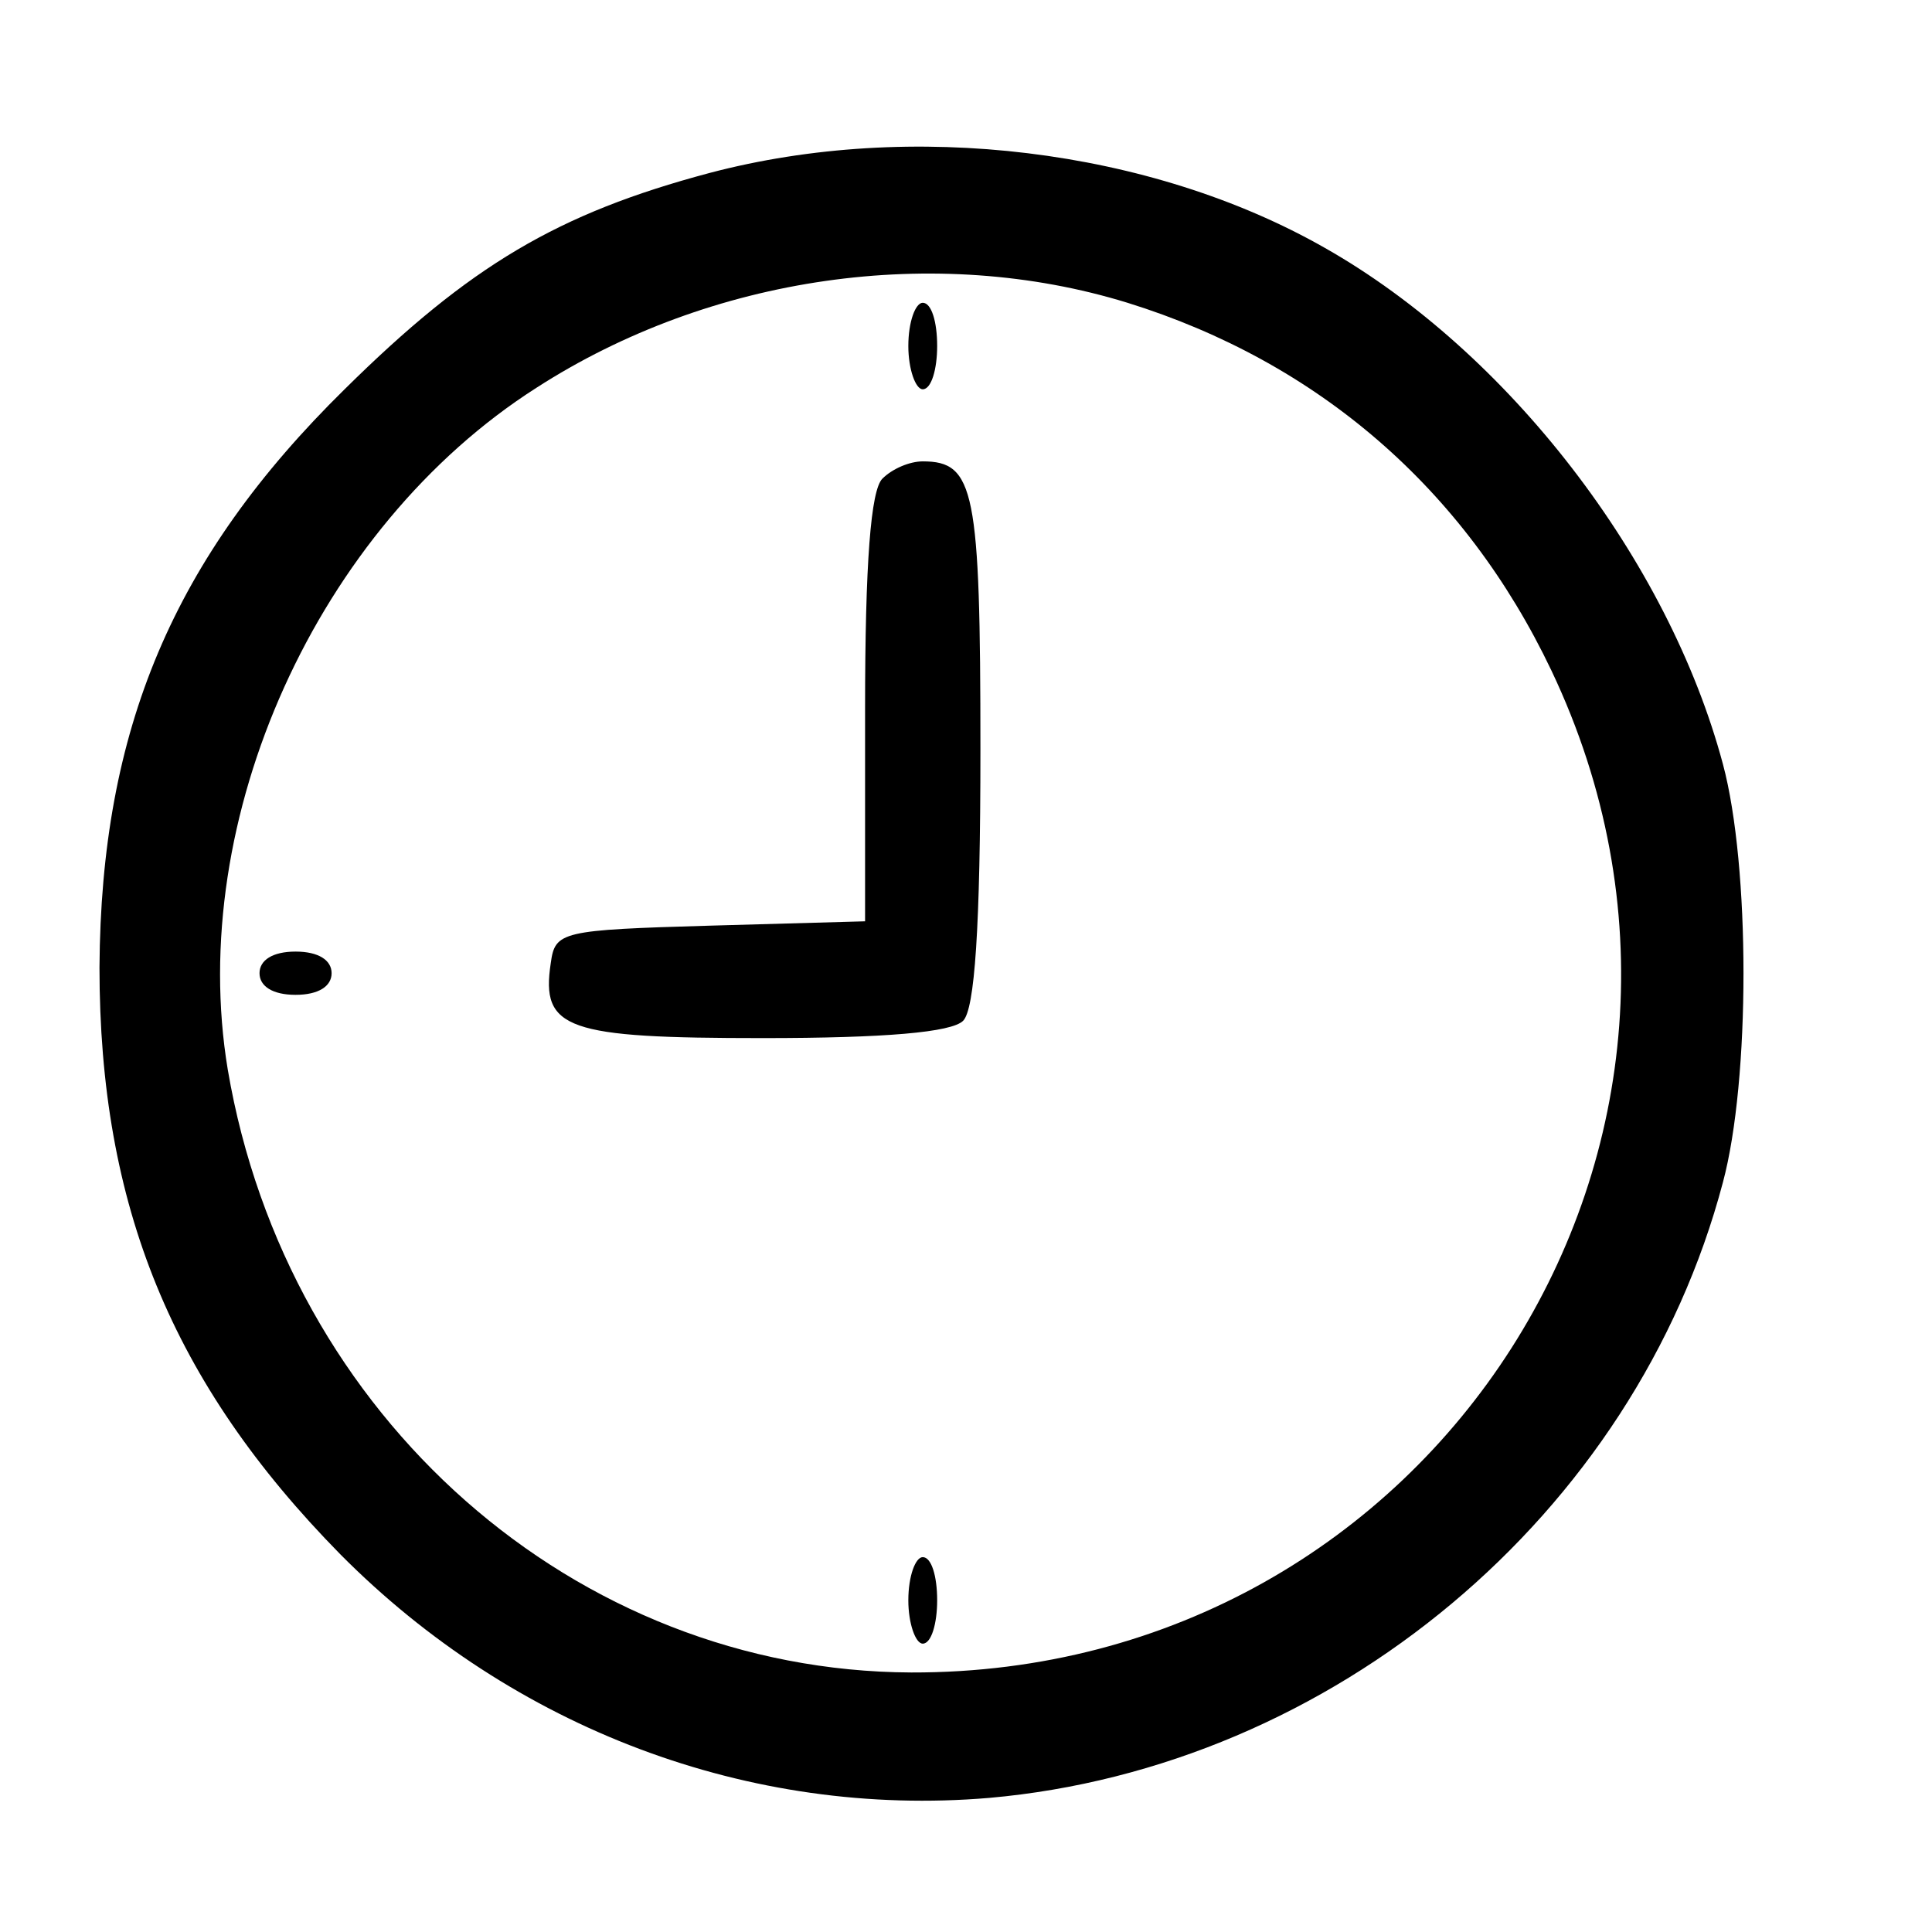 <?xml version="1.0" standalone="no"?>
<!DOCTYPE svg PUBLIC "-//W3C//DTD SVG 20010904//EN"
 "http://www.w3.org/TR/2001/REC-SVG-20010904/DTD/svg10.dtd">
<svg version="1.0" xmlns="http://www.w3.org/2000/svg"
 width="134pt" height="134pt" viewBox="0 0 134 134"
 preserveAspectRatio="xMidYMid meet">
<g transform="translate(0,134) scale(0.1,-0.1)"
fill="#000000" stroke="none">
<path d="M492 1220 c-105 -28 -166 -64 -253 -150 -119 -117 -169 -236 -170
-401 0 -165 50 -288 167 -407 120 -121 284 -183 450 -169 238 21 448 196 509
427 19 71 19 219 0 290 -38 142 -149 286 -276 358 -121 69 -287 89 -427 52z
m290 -90 c132 -41 234 -129 294 -255 155 -326 -81 -696 -444 -695 -233 1 -433
177 -474 418 -29 174 62 376 214 473 121 78 277 100 410 59z"/>
<path d="M630 1100 c0 -16 5 -30 10 -30 6 0 10 14 10 30 0 17 -4 30 -10 30 -5
0 -10 -13 -10 -30z"/>
<path d="M612 1008 c-8 -8 -12 -58 -12 -160 l0 -147 -107 -3 c-104 -3 -108 -4
-111 -26 -7 -46 11 -52 147 -52 85 0 131 4 139 12 8 8 12 64 12 188 0 180 -4
200 -40 200 -9 0 -21 -5 -28 -12z"/>
<path d="M180 665 c0 -9 9 -15 25 -15 16 0 25 6 25 15 0 9 -9 15 -25 15 -16 0
-25 -6 -25 -15z"/>
<path d="M630 230 c0 -16 5 -30 10 -30 6 0 10 14 10 30 0 17 -4 30 -10 30 -5
0 -10 -13 -10 -30z"/>
</g>
</svg>
